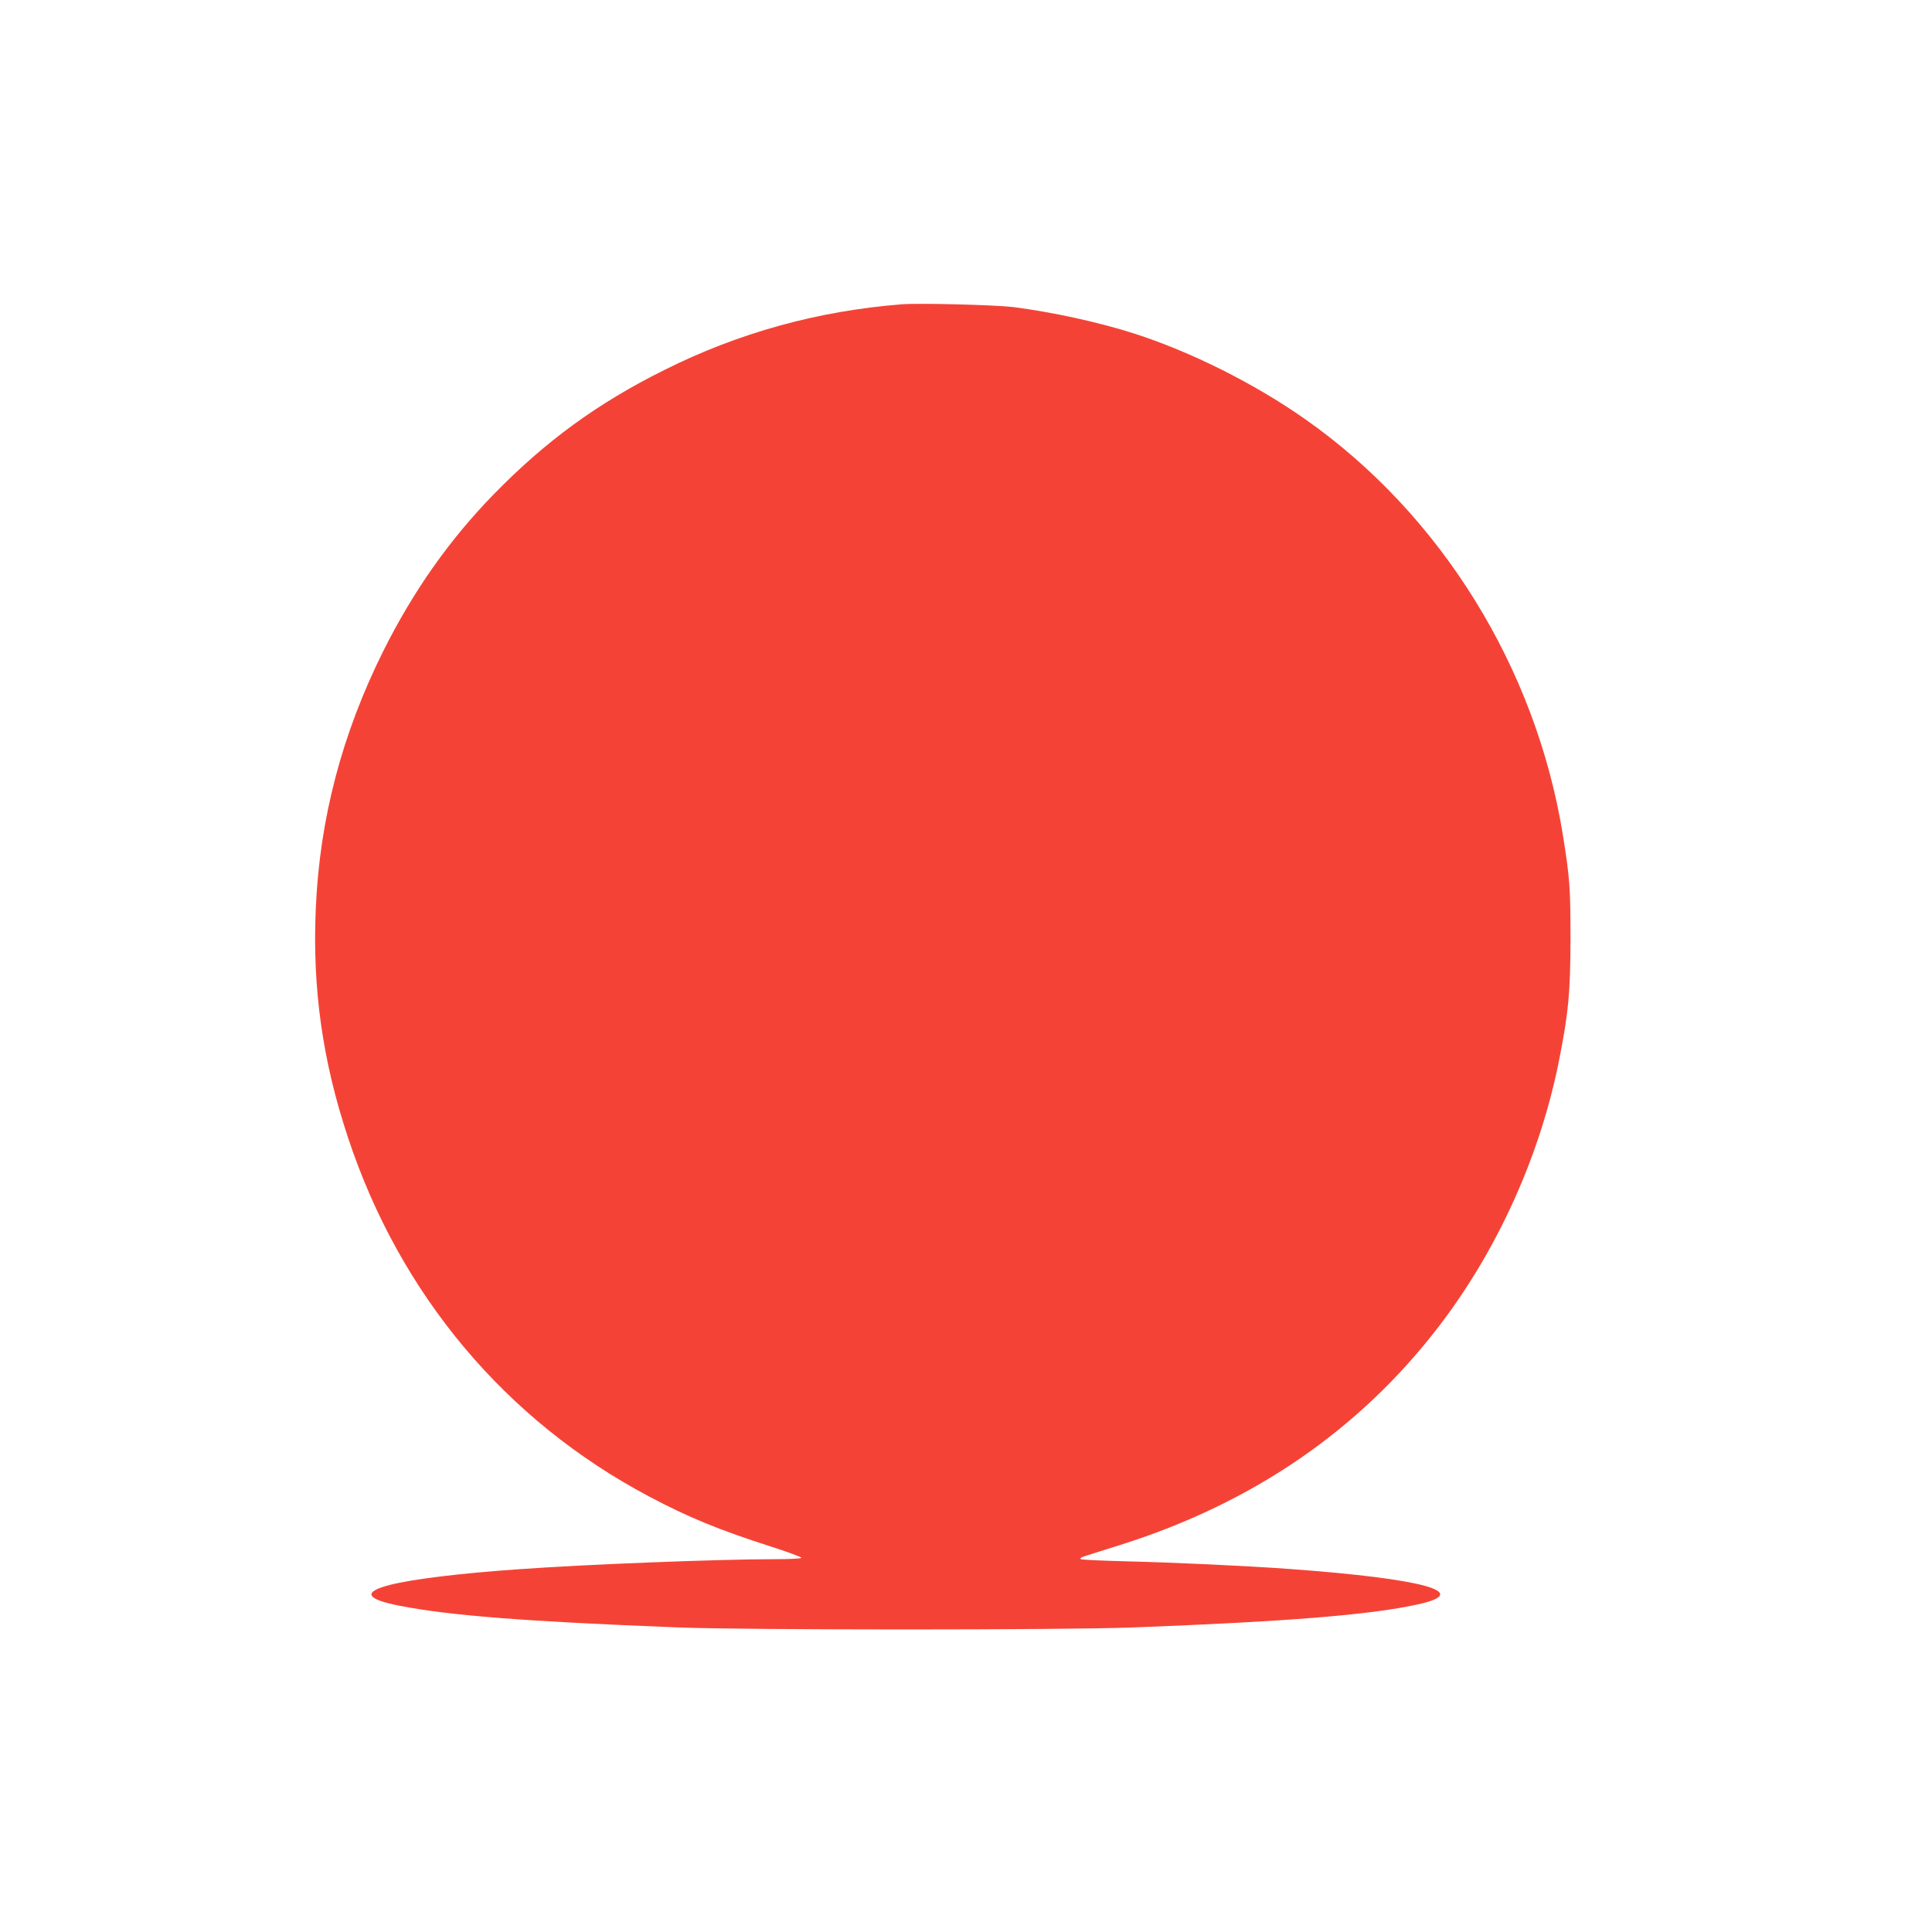 <?xml version="1.0" standalone="no"?>
<!DOCTYPE svg PUBLIC "-//W3C//DTD SVG 20010904//EN"
 "http://www.w3.org/TR/2001/REC-SVG-20010904/DTD/svg10.dtd">
<svg version="1.0" xmlns="http://www.w3.org/2000/svg"
 width="1280pt" height="1280pt" viewBox="0 0 1280 1280"
 preserveAspectRatio="xMidYMid meet">
<g transform="translate(0,1280) scale(0.1,-0.1)"
fill="#f44336" stroke="none">
<path d="M5975 10784 c-557 -44 -1082 -189 -1573 -435 -443 -220 -788 -472
-1132 -825 -293 -301 -530 -637 -729 -1034 -276 -553 -424 -1117 -449 -1714
-23 -524 45 -1005 213 -1511 344 -1041 1044 -1876 1996 -2380 258 -137 460
-220 802 -330 114 -36 207 -71 207 -76 0 -5 -75 -9 -179 -9 -364 0 -1240 -34
-1686 -66 -393 -27 -711 -66 -860 -104 -185 -47 -163 -95 65 -139 333 -65 838
-104 1840 -143 444 -18 2575 -18 3025 0 1017 39 1563 83 1876 152 370 80 46
170 -846 235 -302 22 -766 43 -1090 51 -154 4 -286 10 -294 14 -9 5 2 13 35
23 27 9 129 41 228 72 875 276 1581 760 2107 1445 391 509 674 1136 799 1769
62 314 74 444 75 801 0 337 -5 404 -50 685 -179 1111 -808 2126 -1708 2758
-338 237 -756 446 -1132 567 -237 76 -546 143 -805 176 -120 14 -620 27 -735
18z"/>
</g>
</svg>
